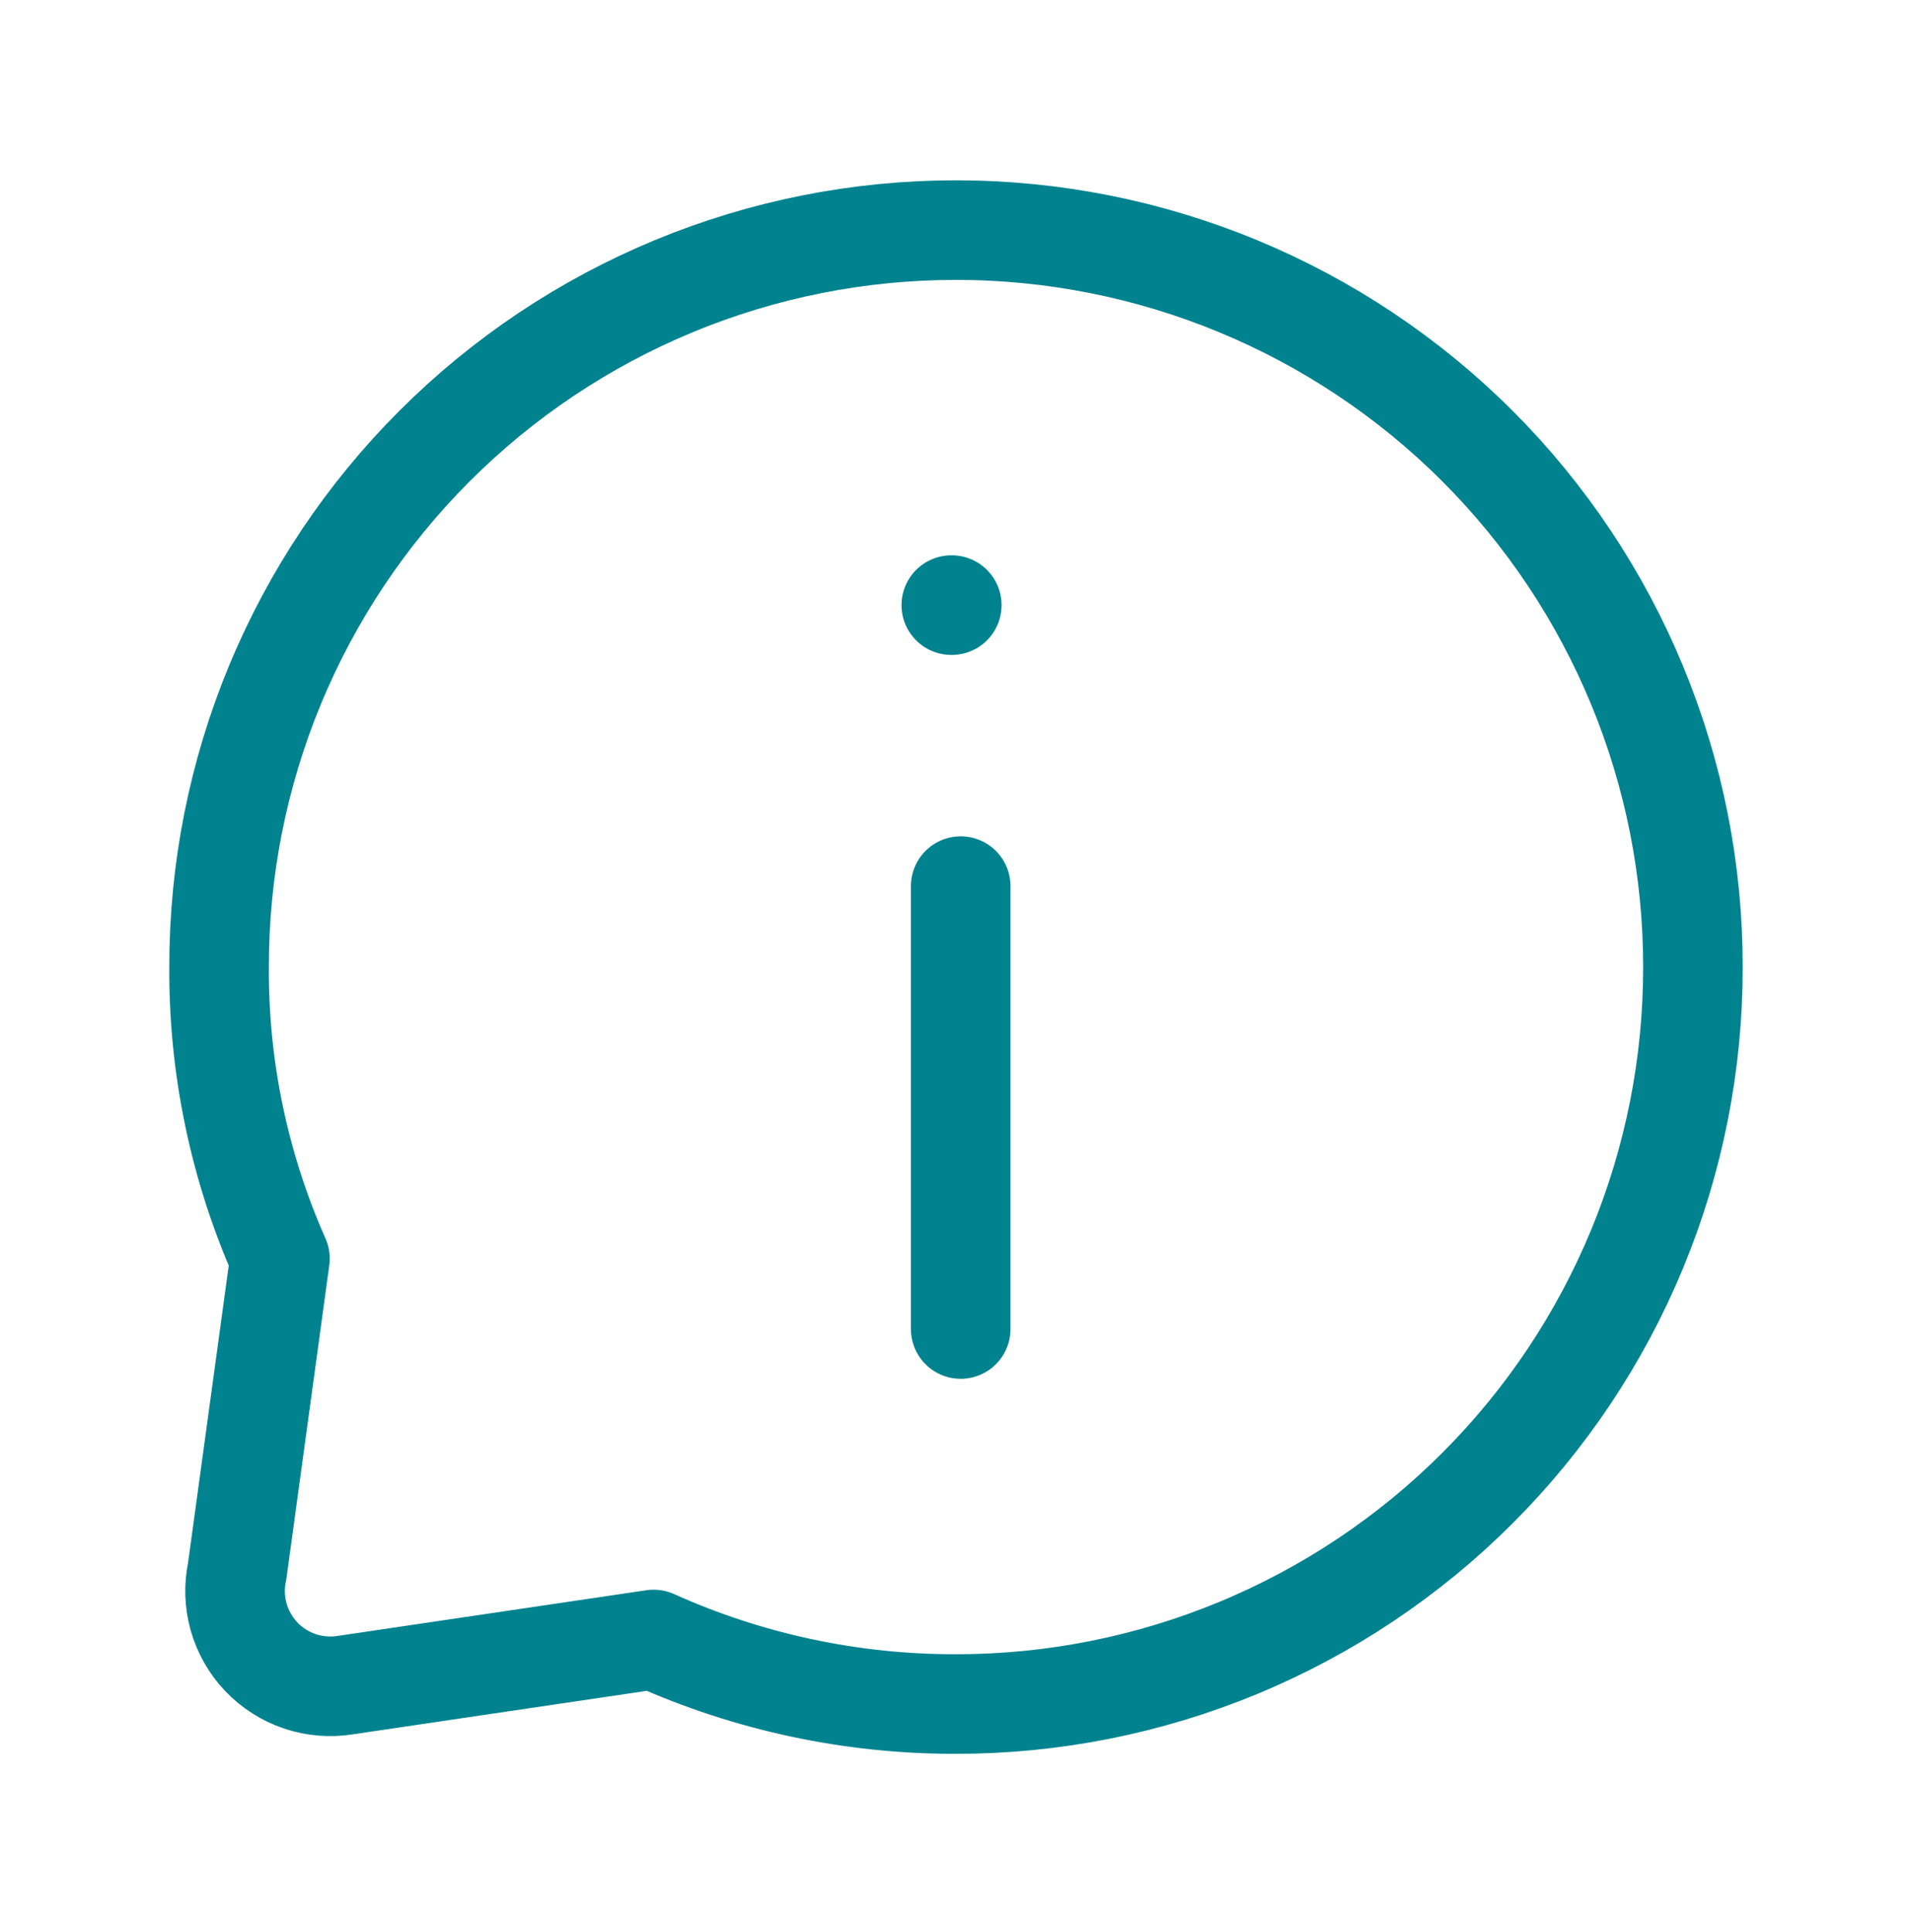 <svg xmlns="http://www.w3.org/2000/svg" width="96" height="97" viewBox="0 0 96 97" fill="none"><path d="M48.236 66.725V44.489M85 48.553C85.006 53.411 84.054 58.222 82.197 62.711C80.34 67.2 77.616 71.279 74.18 74.713C70.743 78.151 66.661 80.878 62.169 82.738C57.677 84.598 52.862 85.555 48 85.553C42.767 85.564 37.592 84.46 32.82 82.313L17.352 84.601C16.584 84.726 15.797 84.662 15.059 84.414C14.322 84.166 13.656 83.742 13.119 83.179C12.583 82.615 12.192 81.929 11.981 81.18C11.77 80.431 11.745 79.642 11.908 78.881L14.056 63.189C12.013 58.581 10.971 53.593 11 48.553C10.994 43.695 11.946 38.883 13.803 34.395C15.66 29.905 18.384 25.827 21.82 22.393C25.258 18.954 29.339 16.227 33.831 14.367C38.323 12.507 43.138 11.551 48 11.553C57.819 11.553 67.235 15.452 74.18 22.393C77.614 25.828 80.337 29.907 82.194 34.396C84.051 38.885 85.004 43.695 85 48.553Z" stroke="#00838F" stroke-width="5" stroke-linecap="round" stroke-linejoin="round"></path><path d="M47.764 30.381H47.788" stroke="#00838F" stroke-width="5" stroke-linecap="round" stroke-linejoin="round"></path></svg>
